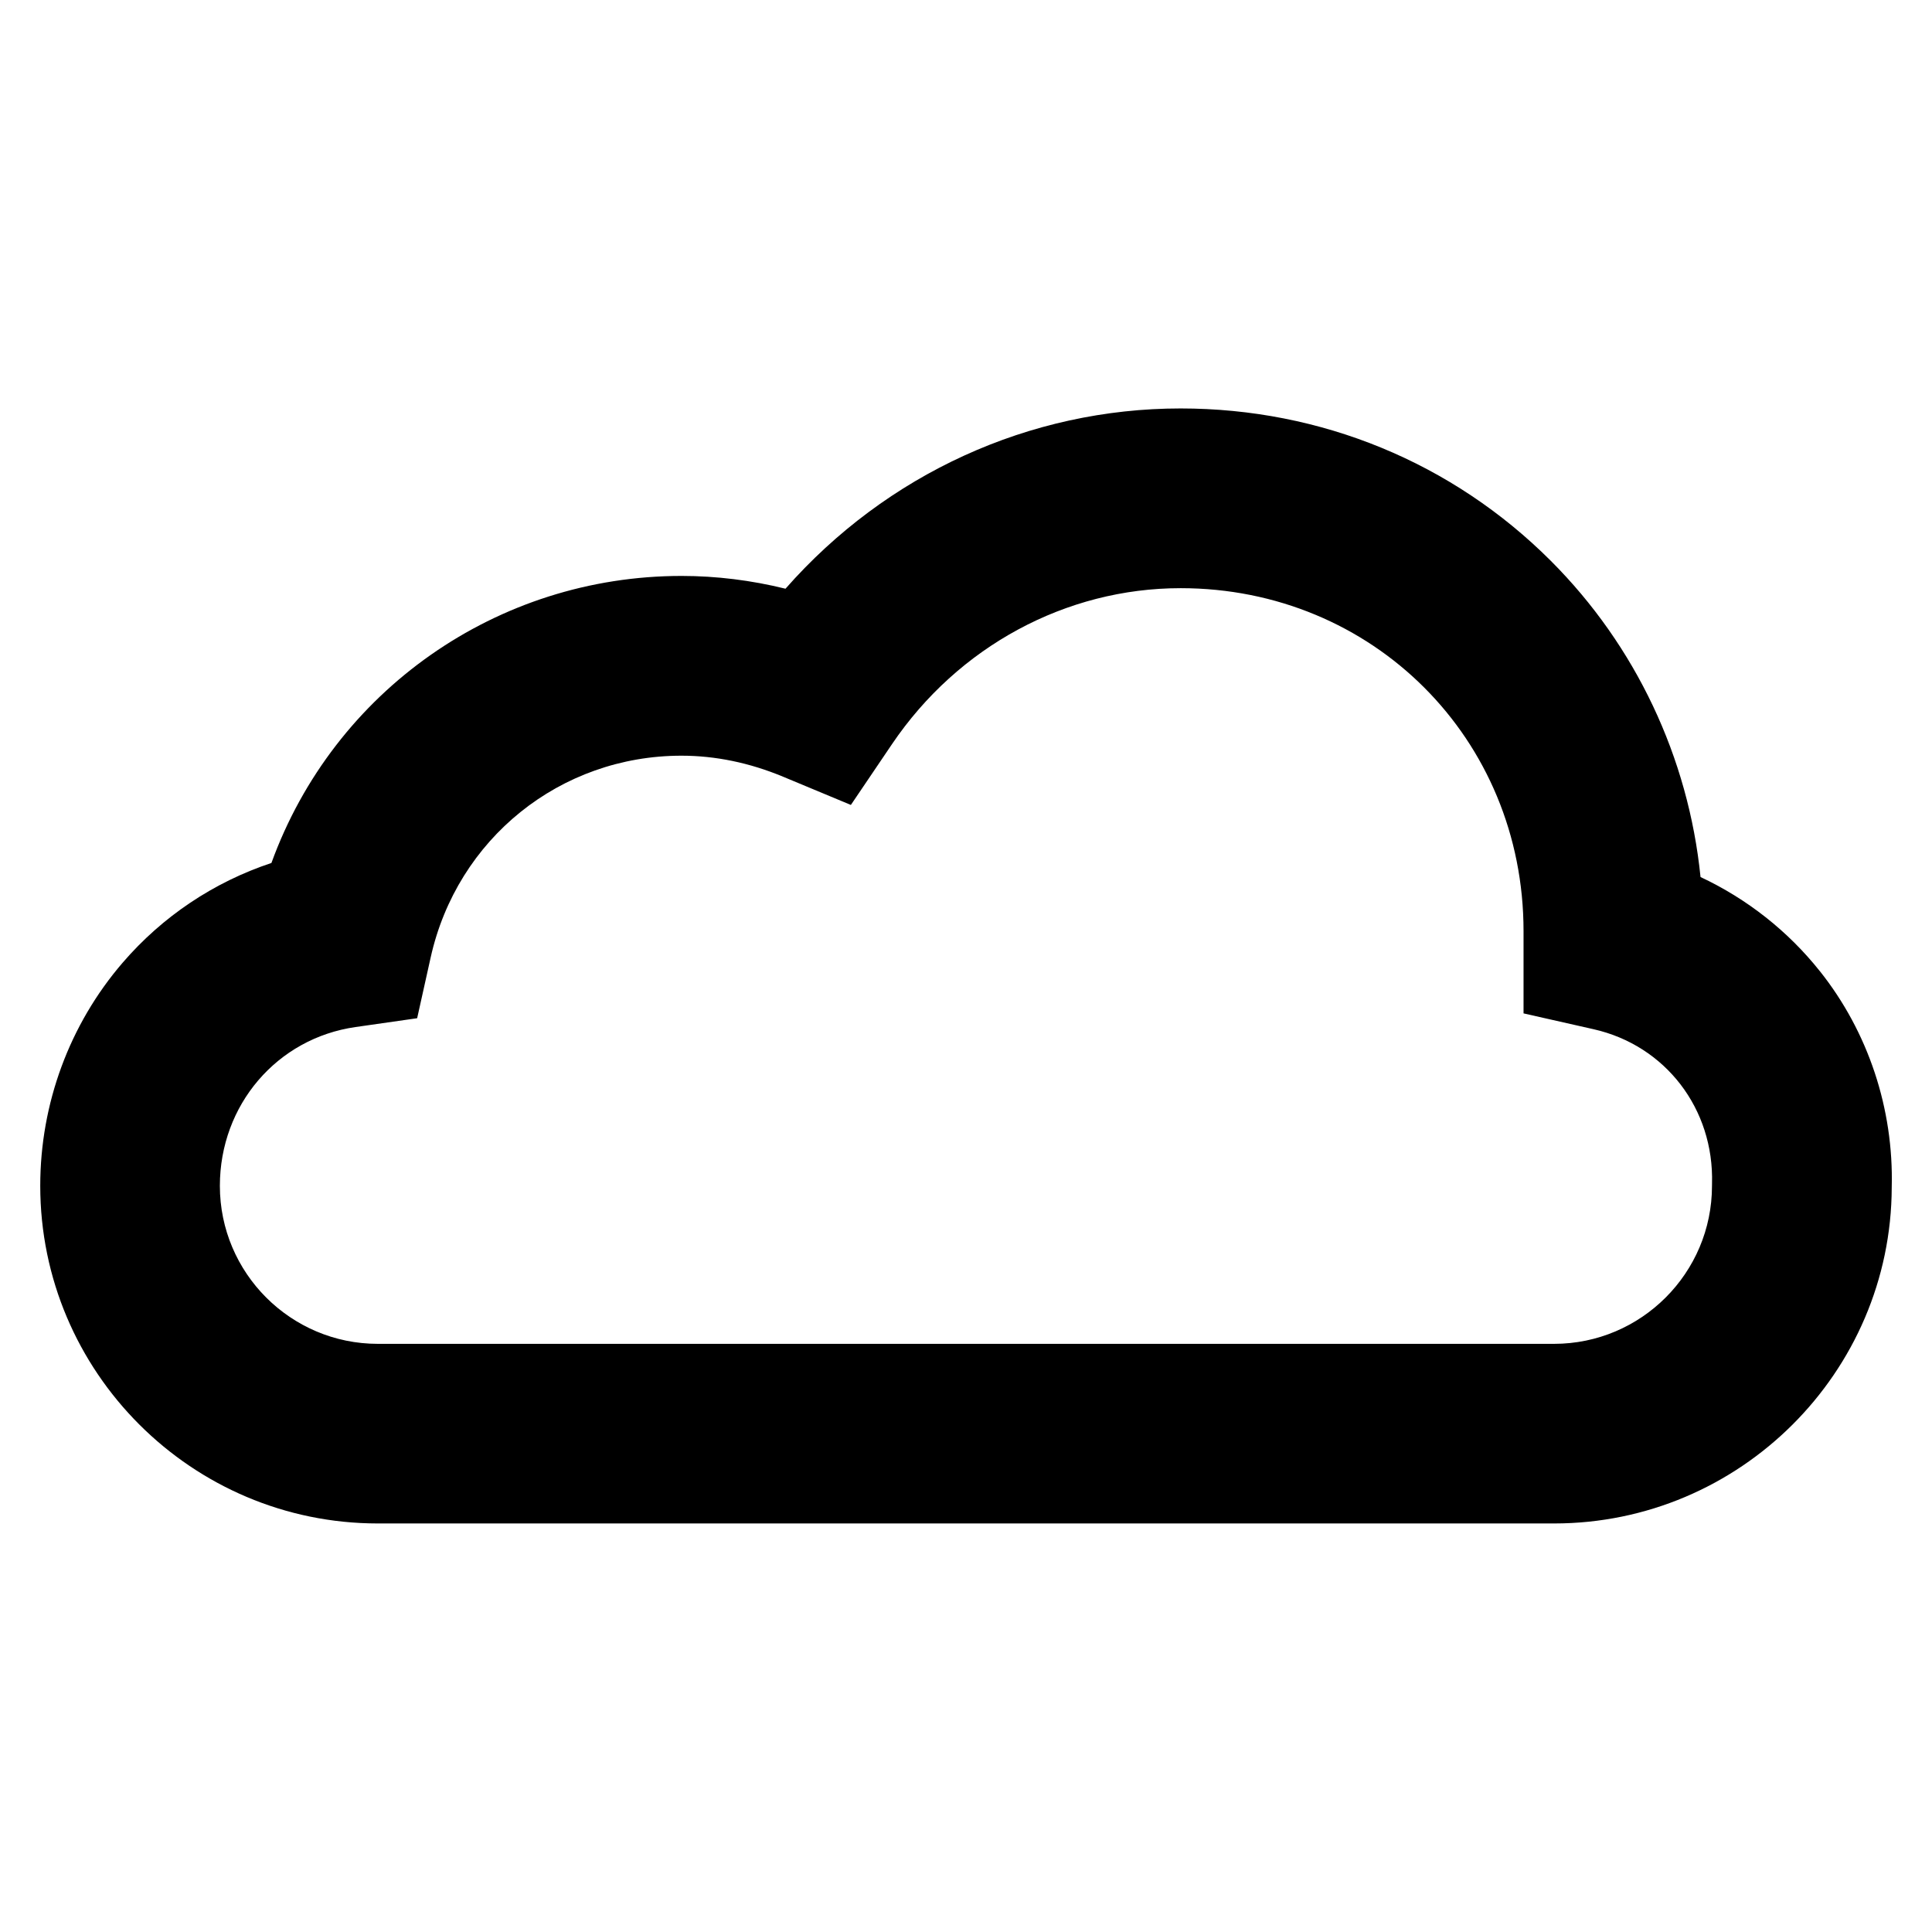<?xml version="1.0" encoding="UTF-8"?>
<!-- Uploaded to: ICON Repo, www.svgrepo.com, Generator: ICON Repo Mixer Tools -->
<svg fill="#000000" width="800px" height="800px" version="1.1" viewBox="144 144 512 512" xmlns="http://www.w3.org/2000/svg">
 <path d="m626.27 401.36c-8.438-10.613-19.316-19.176-31.613-24.938-3.203-31.691-17.207-61.324-39.668-83.789-26.039-26.039-60.891-40.391-98.117-40.391-40.02 0-77.965 17.367-104.71 47.773-9.086-2.242-18.332-3.387-27.551-3.387-48.855 0-92.125 30.434-108.68 76.066-15.297 5.086-28.875 14.176-39.43 26.434-14.082 16.352-21.836 37.344-21.836 59.125 0 49.344 40.141 89.48 89.48 89.48h311.71c49.191 0 89.332-40.02 89.473-89.07 0.535-20.84-6.238-41.199-19.051-57.305zm-169.4-101.49c50.965 0 90.883 39.918 90.883 90.883v21.805l18.562 4.195c19.043 4.297 31.953 21.098 31.387 40.926l-0.008 0.59c0 23.082-18.781 41.863-41.863 41.863h-311.7c-23.082 0-41.863-18.781-41.863-41.863 0-21.418 15.129-39.125 35.977-42.098l16.305-2.332 3.574-16.074c7-31.504 34.336-53.5 66.48-53.5 8.988 0 18.043 1.875 26.914 5.566l17.973 7.484 10.91-16.129c17.504-25.863 46.086-41.316 76.465-41.316z"/>
</svg>